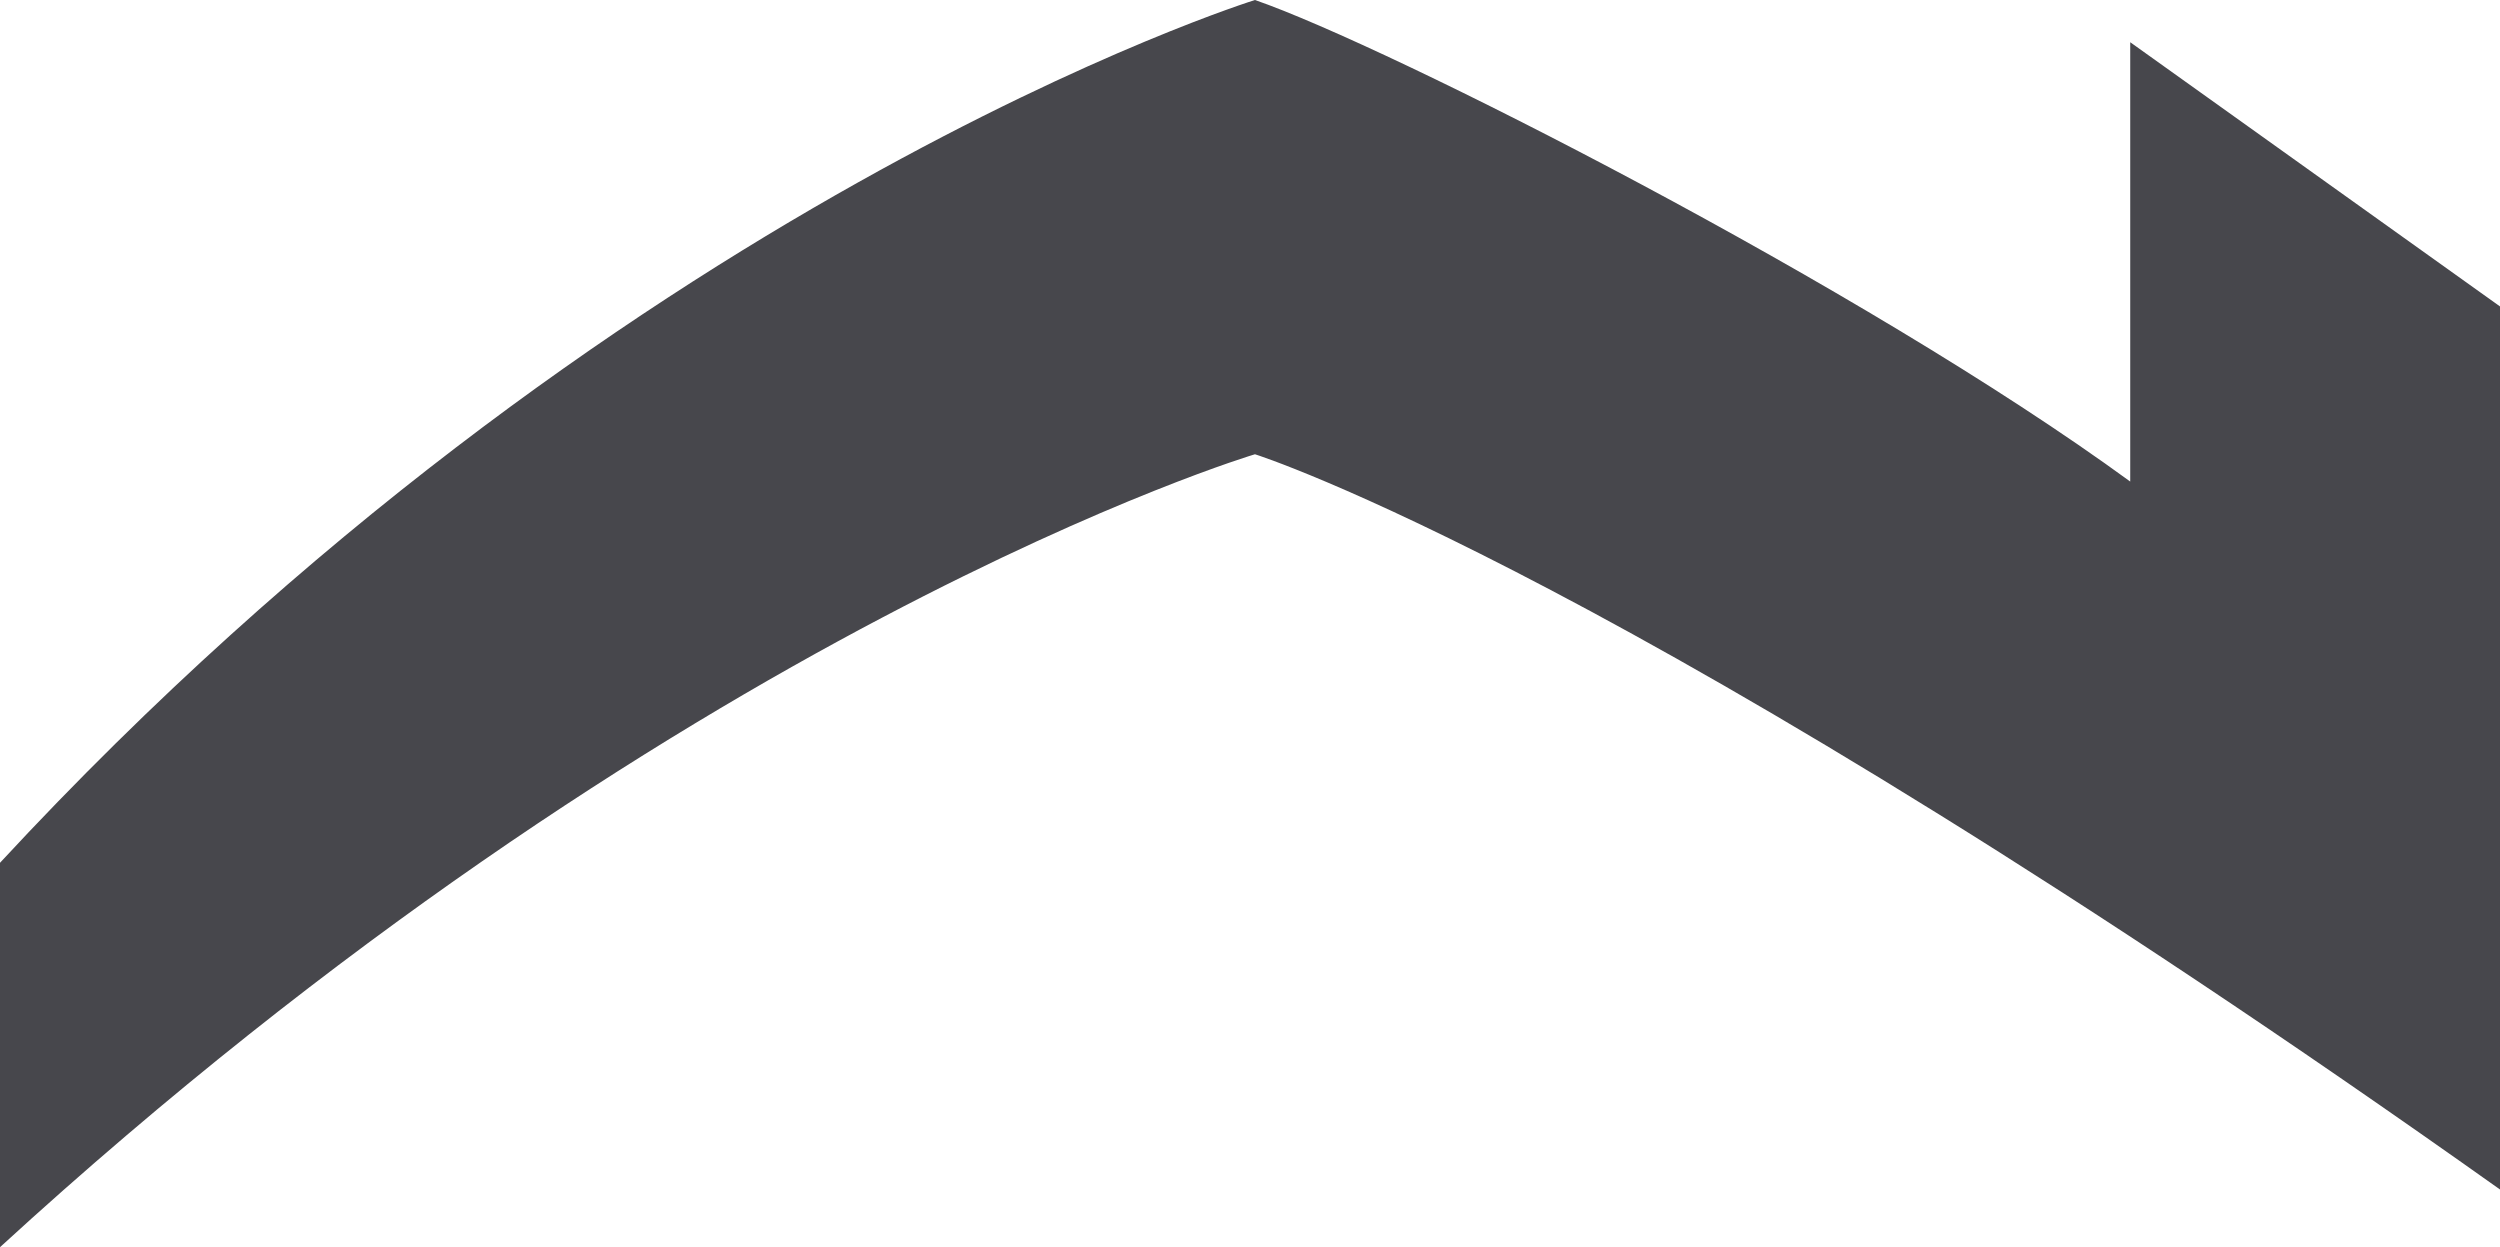 <?xml version="1.0" encoding="UTF-8"?><svg id="Layer_1" xmlns="http://www.w3.org/2000/svg" viewBox="0 0 767.91 383.08"><defs><style>.cls-1{fill:#2c2c32;opacity:.87;}</style></defs><path class="cls-1" d="M654.33,12.97V147.92C572.31,88.03,426.11,14.02,385.48,0,385.48,0,188.87,61.06,0,265.02v118.07C208.23,192.35,385.48,139.53,385.48,139.53c0,0,115.4,36.24,382.43,225.84V94.13L654.33,12.97Z"/></svg>